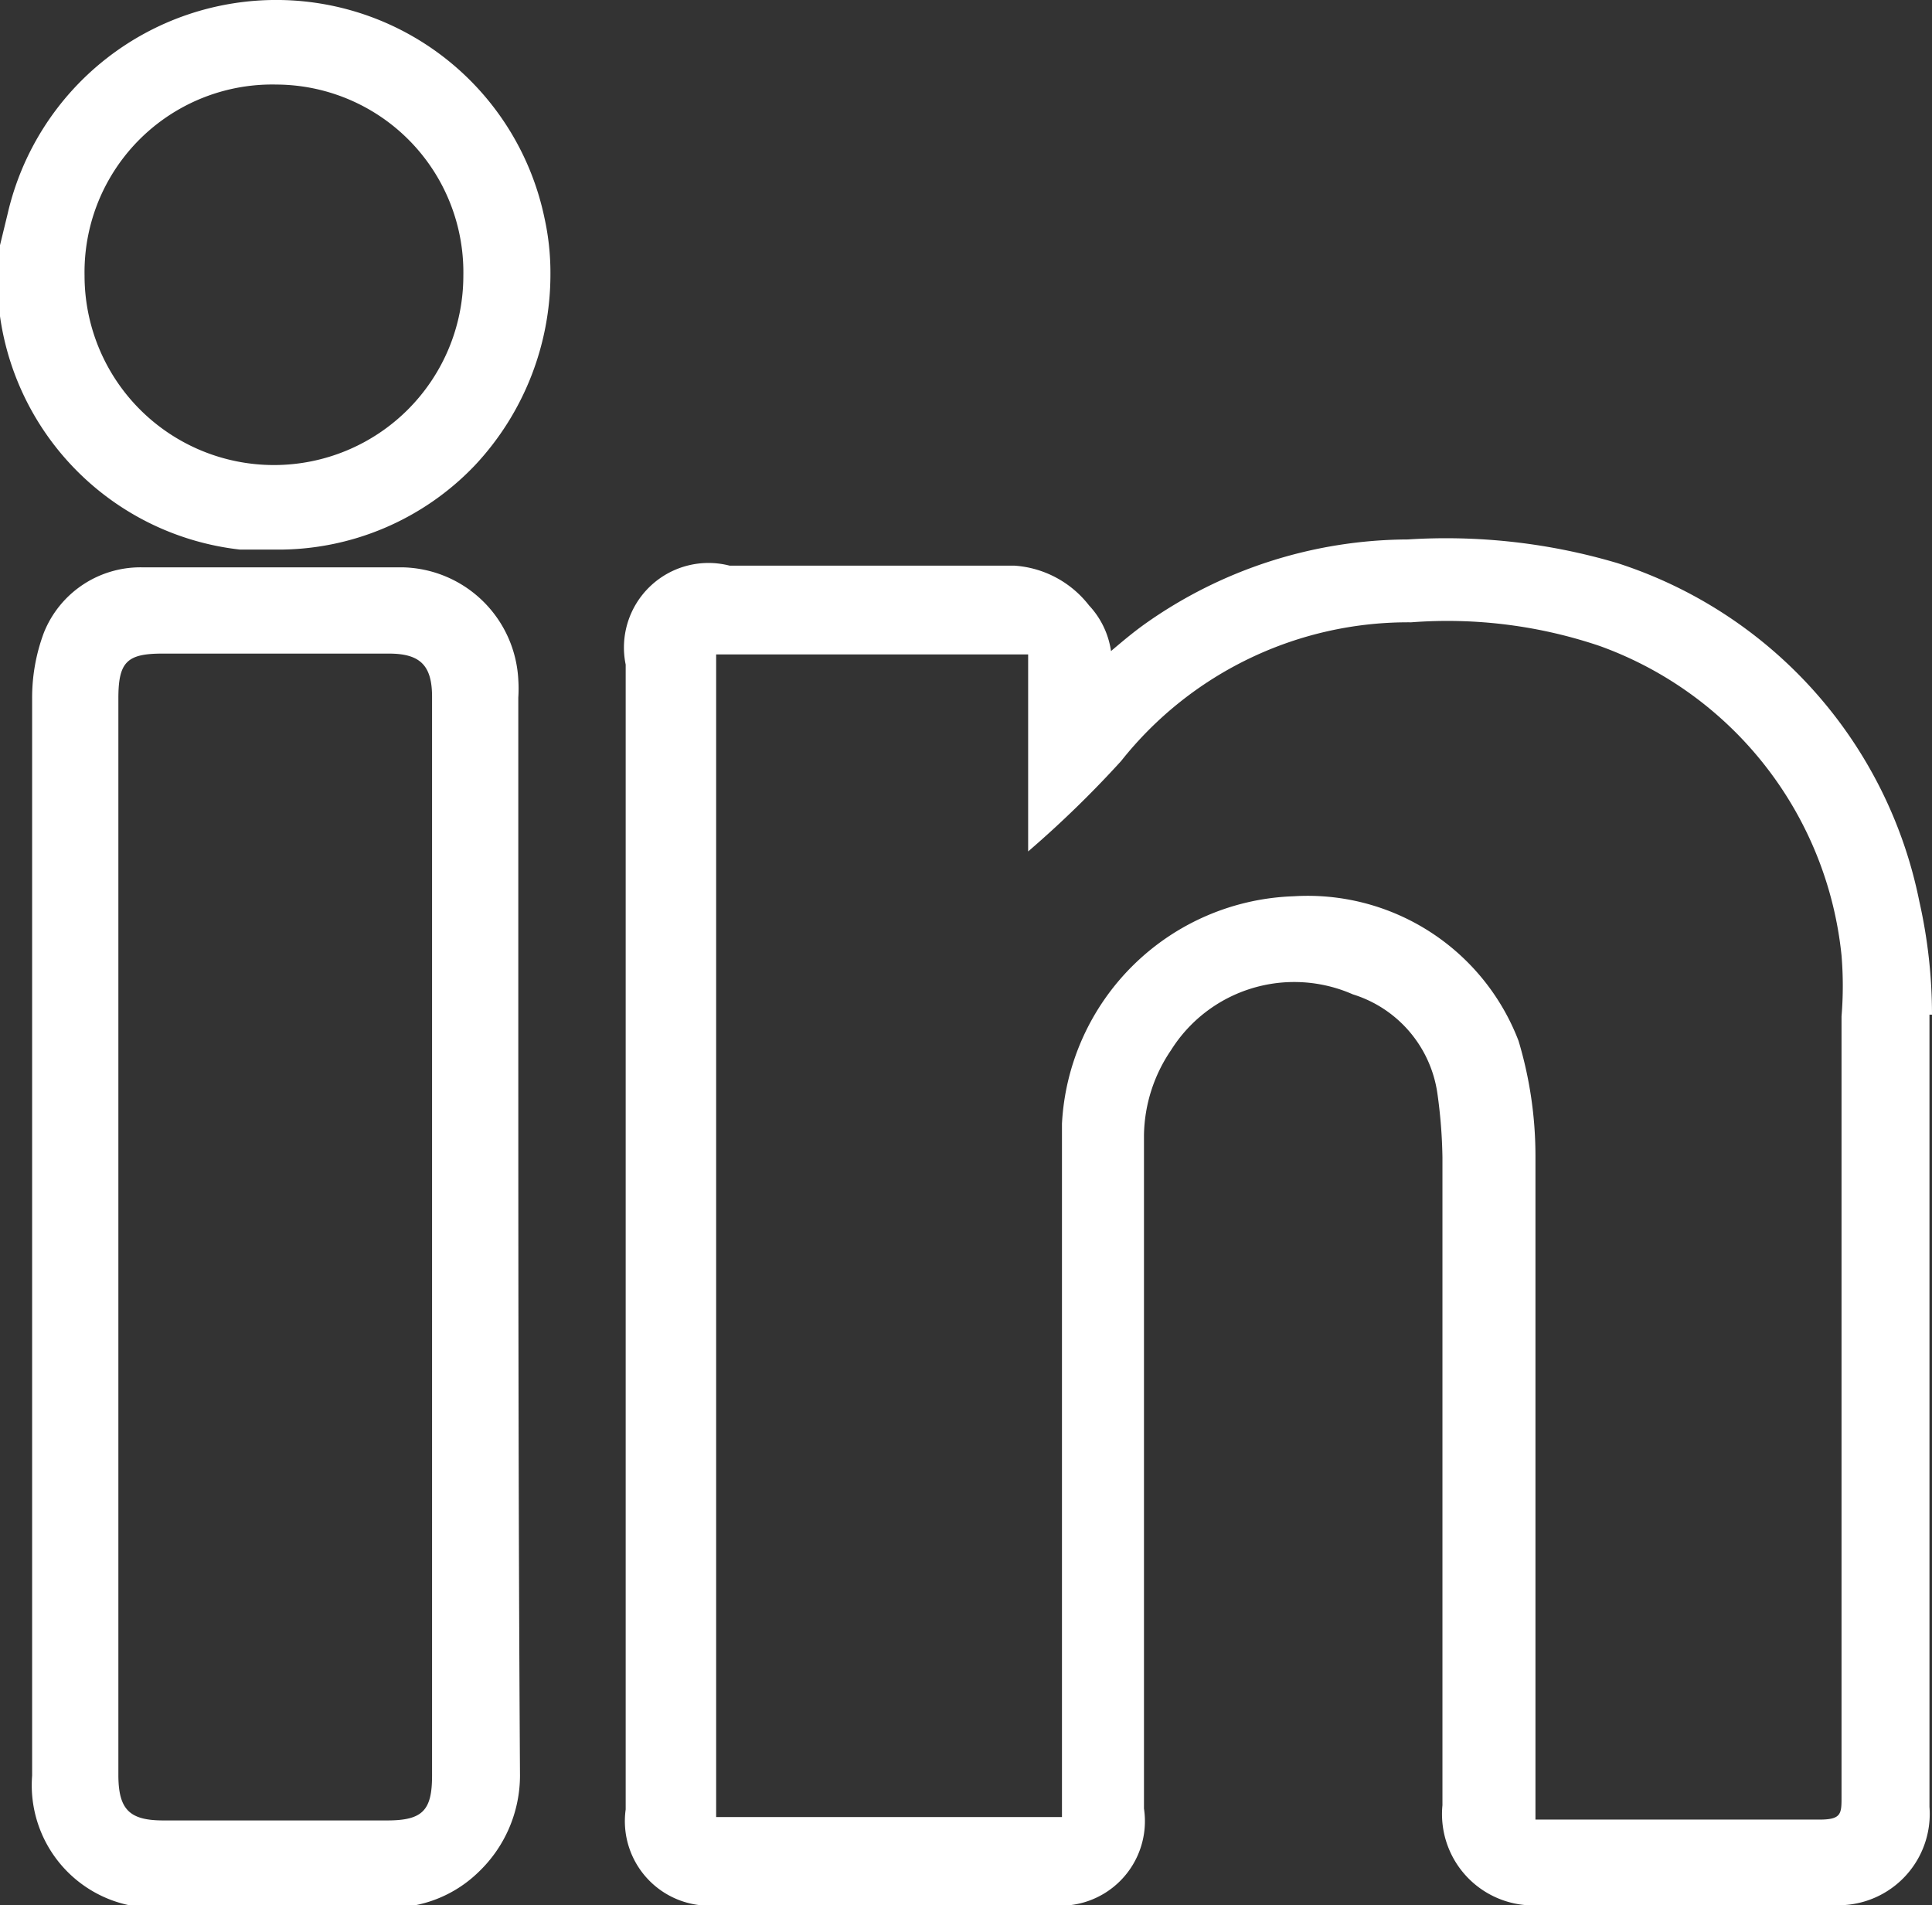 <svg xmlns="http://www.w3.org/2000/svg" viewBox="0 0 22.85 22.53"><rect x="0" y="0" width="22.85" height="22.53" fill="#333333" stroke="none"/><defs><style>.cls-1{fill:#fff;}</style></defs><g id="Layer_2" data-name="Layer 2"><g id="Layer_1-2" data-name="Layer 1"><path class="cls-1" d="M6.44,2.58A3.24,3.24,0,0,0,3.31,0h0A3.26,3.26,0,0,0,.09,2.53L0,2.9v.79l0,.05,0,0h0A3.23,3.23,0,0,0,2.84,6.5l.43,0a3.21,3.21,0,0,0,2.35-1,3.3,3.3,0,0,0,.89-2.26A3,3,0,0,0,6.44,2.58ZM3.27,1A2.22,2.22,0,0,1,5.48,3.26,2.23,2.23,0,1,1,1,3.26,2.22,2.22,0,0,1,3.27,1Z"/><path class="cls-1" d="M22.85,12a6.1,6.1,0,0,0-.15-1.34,5.3,5.3,0,0,0-3.57-4,7.12,7.12,0,0,0-2.48-.28,5.41,5.41,0,0,0-3.11,1c-.14.1-.27.21-.4.32a1,1,0,0,0-.26-.54A1.22,1.22,0,0,0,12,6.69c-.79,0-1.59,0-2.37,0h-1A1,1,0,0,0,7.4,7.86V21.4a1,1,0,0,0,1.12,1.13h3.89a1,1,0,0,0,1.12-1.14V14.16c0-.24,0-.49,0-.74a1.83,1.83,0,0,1,.32-1A1.72,1.72,0,0,1,16,11.76a1.44,1.44,0,0,1,1,1.17,6,6,0,0,1,.06.76v7.66a1.08,1.08,0,0,0,1.18,1.18h3.42a1.08,1.08,0,0,0,1.16-1.16V12ZM15.3,10.6a2.84,2.84,0,0,0-2.74,2.69c0,.54,0,1.08,0,1.61v6.59H8.47V7.74h3.69v2.33A12.52,12.52,0,0,0,13.26,9a4.33,4.33,0,0,1,3.43-1.64,5.62,5.62,0,0,1,2.23.28,4.36,4.36,0,0,1,2.86,3.66,4.36,4.36,0,0,1,0,.72v9.23c0,.2,0,.27-.26.27H18.16c0-.11,0-.2,0-.29,0-2.53,0-5.05,0-7.57a4.74,4.74,0,0,0-.2-1.35A2.67,2.67,0,0,0,15.3,10.6Z"/><path class="cls-1" d="M6.13,11.51c0-1.07,0-2.14,0-3.21V8.25a1.62,1.62,0,0,0,0-.21A1.4,1.4,0,0,0,4.77,6.71H1.69a1.23,1.23,0,0,0-1.17.77,2.19,2.19,0,0,0-.14.78c0,1.66,0,3.34,0,5V21a1.45,1.45,0,0,0,1.55,1.56h.86c.59,0,1.2,0,1.79,0h0a1.48,1.48,0,0,0,1.08-.42A1.58,1.58,0,0,0,6.15,21C6.13,17.81,6.13,14.61,6.13,11.51ZM5.11,21c0,.41-.11.53-.53.53H1.93c-.4,0-.53-.13-.53-.54V8.26c0-.43.1-.53.52-.53H4.6c.37,0,.51.14.51.51V21Z"/></g></g></svg>